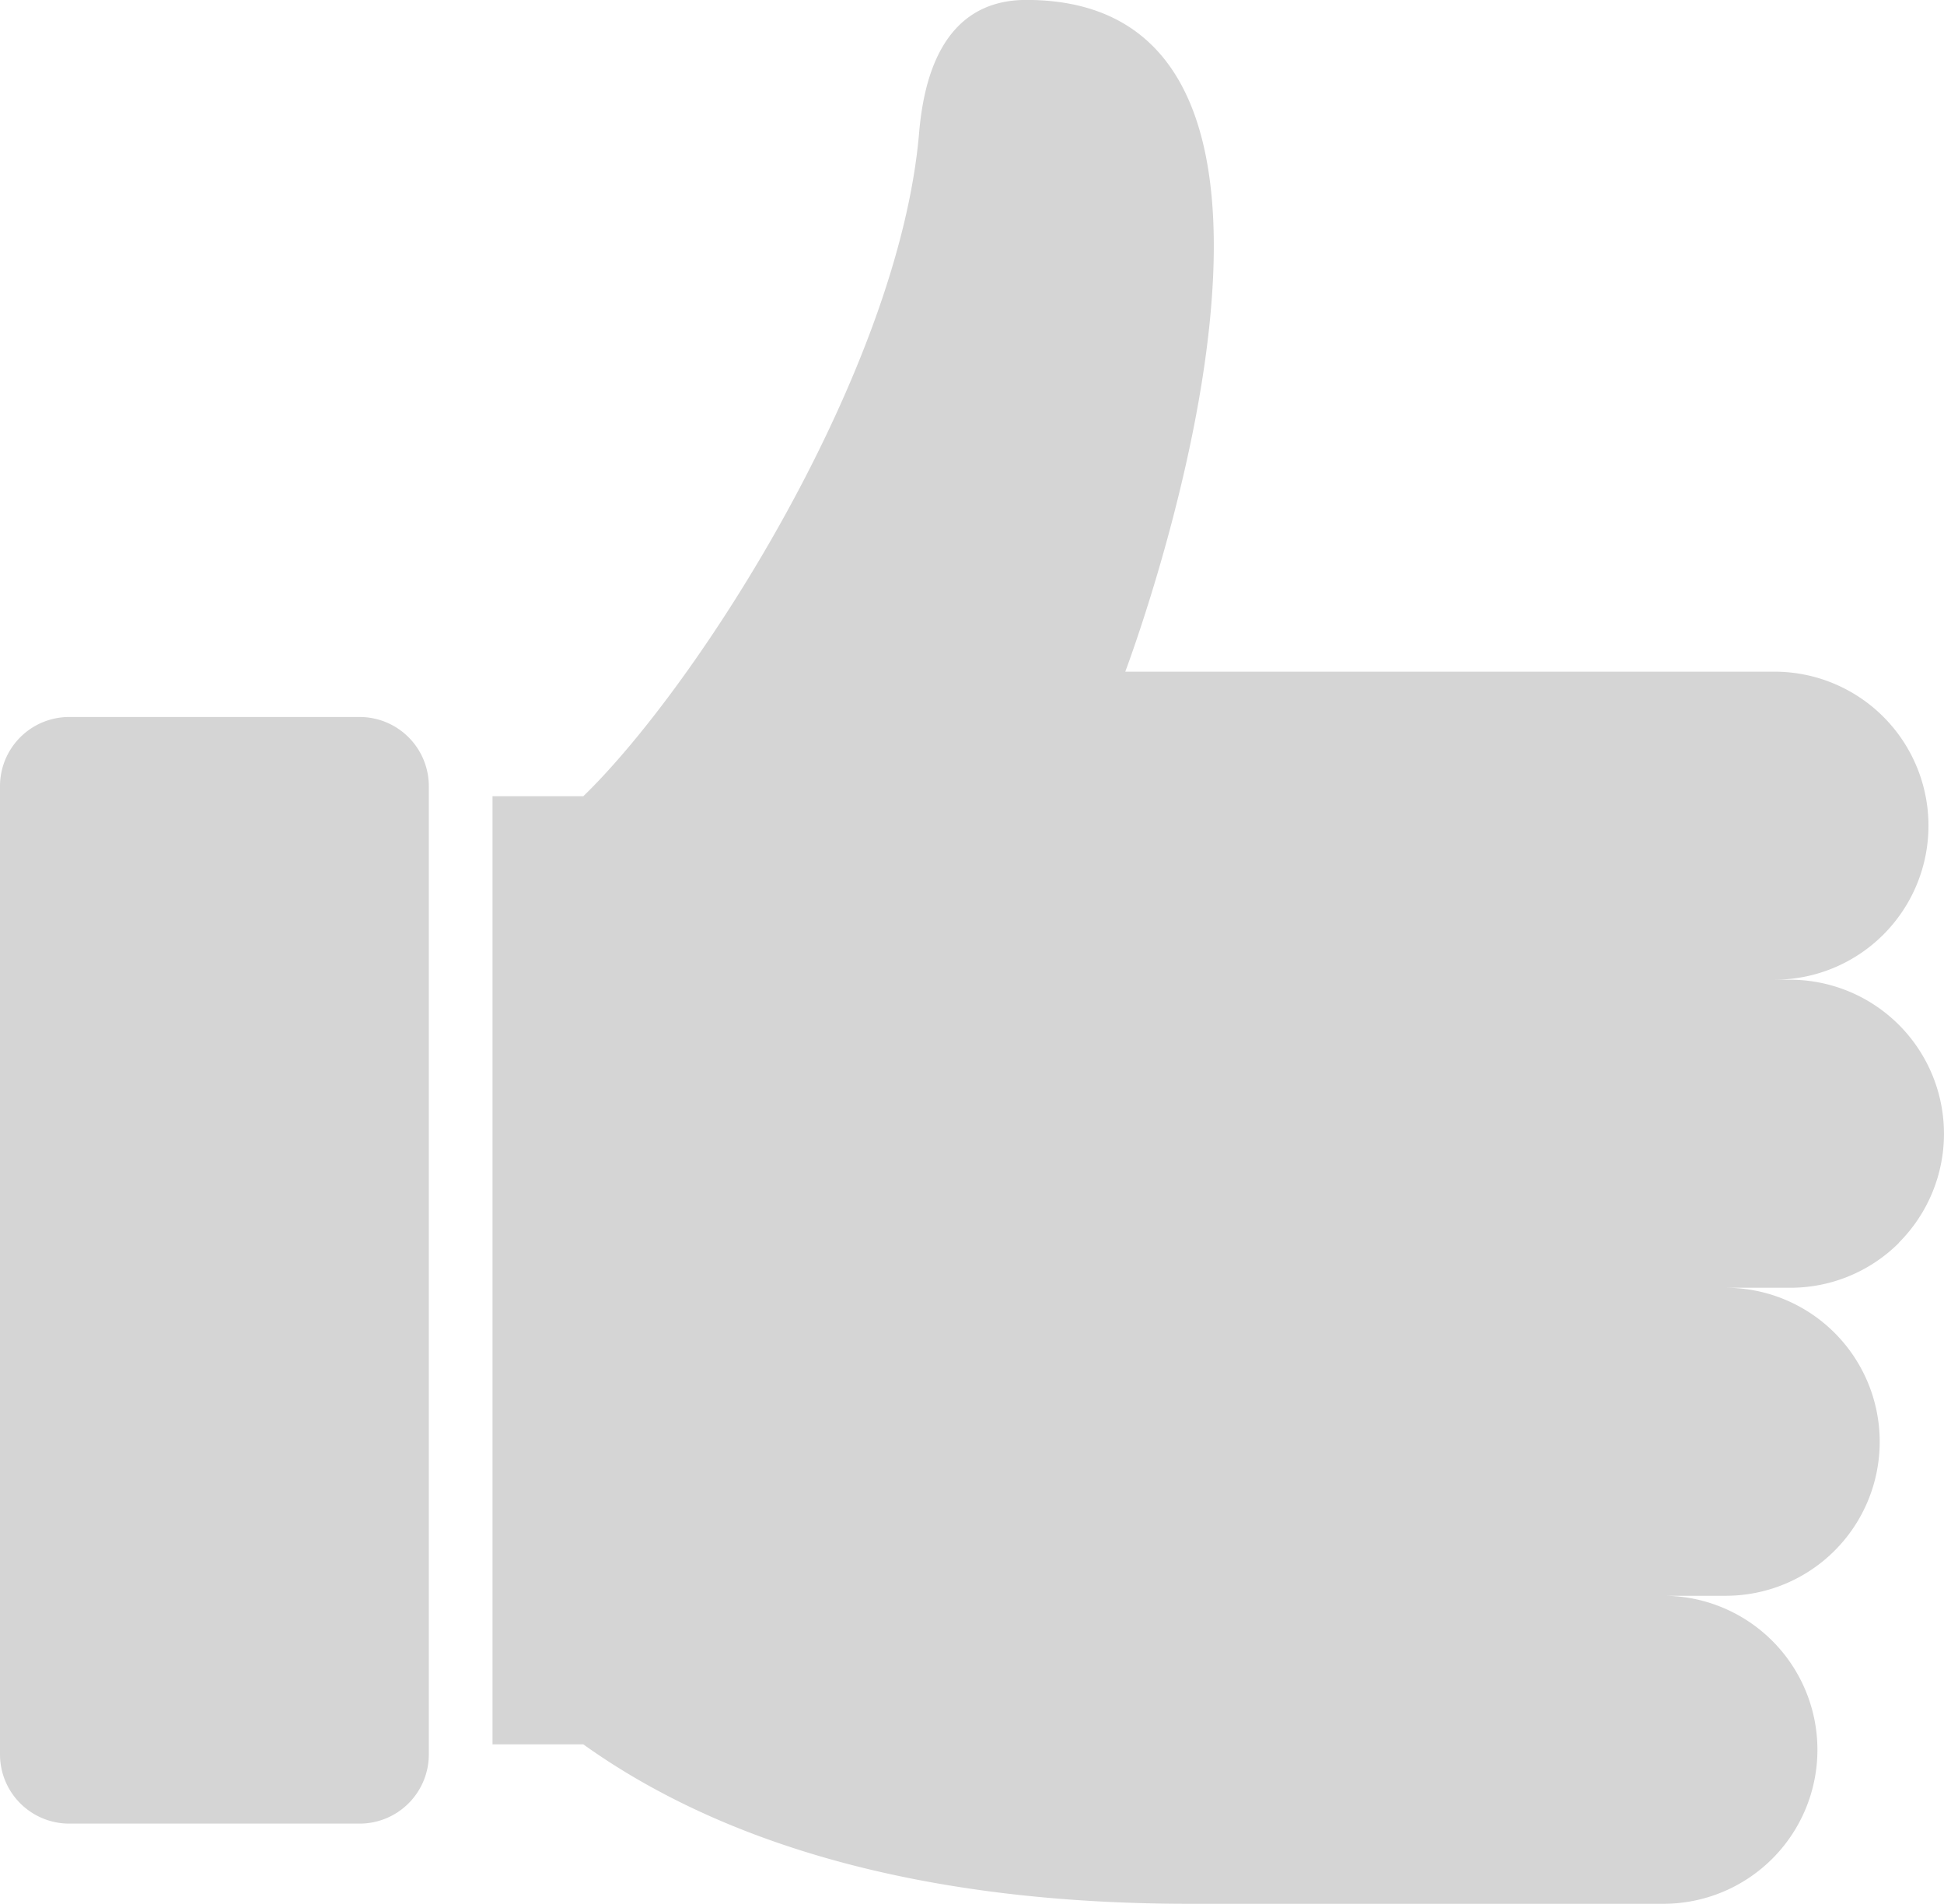 <svg id="Group_175" data-name="Group 175" xmlns="http://www.w3.org/2000/svg" xmlns:xlink="http://www.w3.org/1999/xlink" width="54.998" height="53.849" viewBox="0 0 54.998 53.849">
  <defs>
    <clipPath id="clip-path">
      <rect id="Rectangle_121" data-name="Rectangle 121" width="54.998" height="53.849" fill="#d5d5d5"/>
    </clipPath>
  </defs>
  <g id="Group_174" data-name="Group 174" clip-path="url(#clip-path)">
    <path id="Path_512" data-name="Path 512" d="M10.175,451.934H1.957A1.957,1.957,0,0,0,0,453.891v27.386a1.957,1.957,0,0,0,1.957,1.957h8.218a1.957,1.957,0,0,0,1.957-1.957V453.891a1.957,1.957,0,0,0-1.957-1.957" transform="translate(0 -431.654)" fill="#d5d5d5"/>
    <path id="Path_513" data-name="Path 513" d="M350.152,35.148a4.357,4.357,0,0,0-3.08-7.437h-.44a4.356,4.356,0,1,0,0-8.713H328.265s7.194-19-2.8-19c-2.431,0-2.911,2.342-3.033,3.766-.576,6.733-6.25,15.613-9.5,18.757h-2.568V49.338h2.568c3.929,2.81,9.563,4.51,17.138,4.51h13.421a4.356,4.356,0,1,0,0-8.712h1.762a4.356,4.356,0,1,0,0-8.712h1.826a4.344,4.344,0,0,0,3.08-1.276" transform="translate(-296.43)" fill="#d5d5d5"/>
  </g>
</svg>
